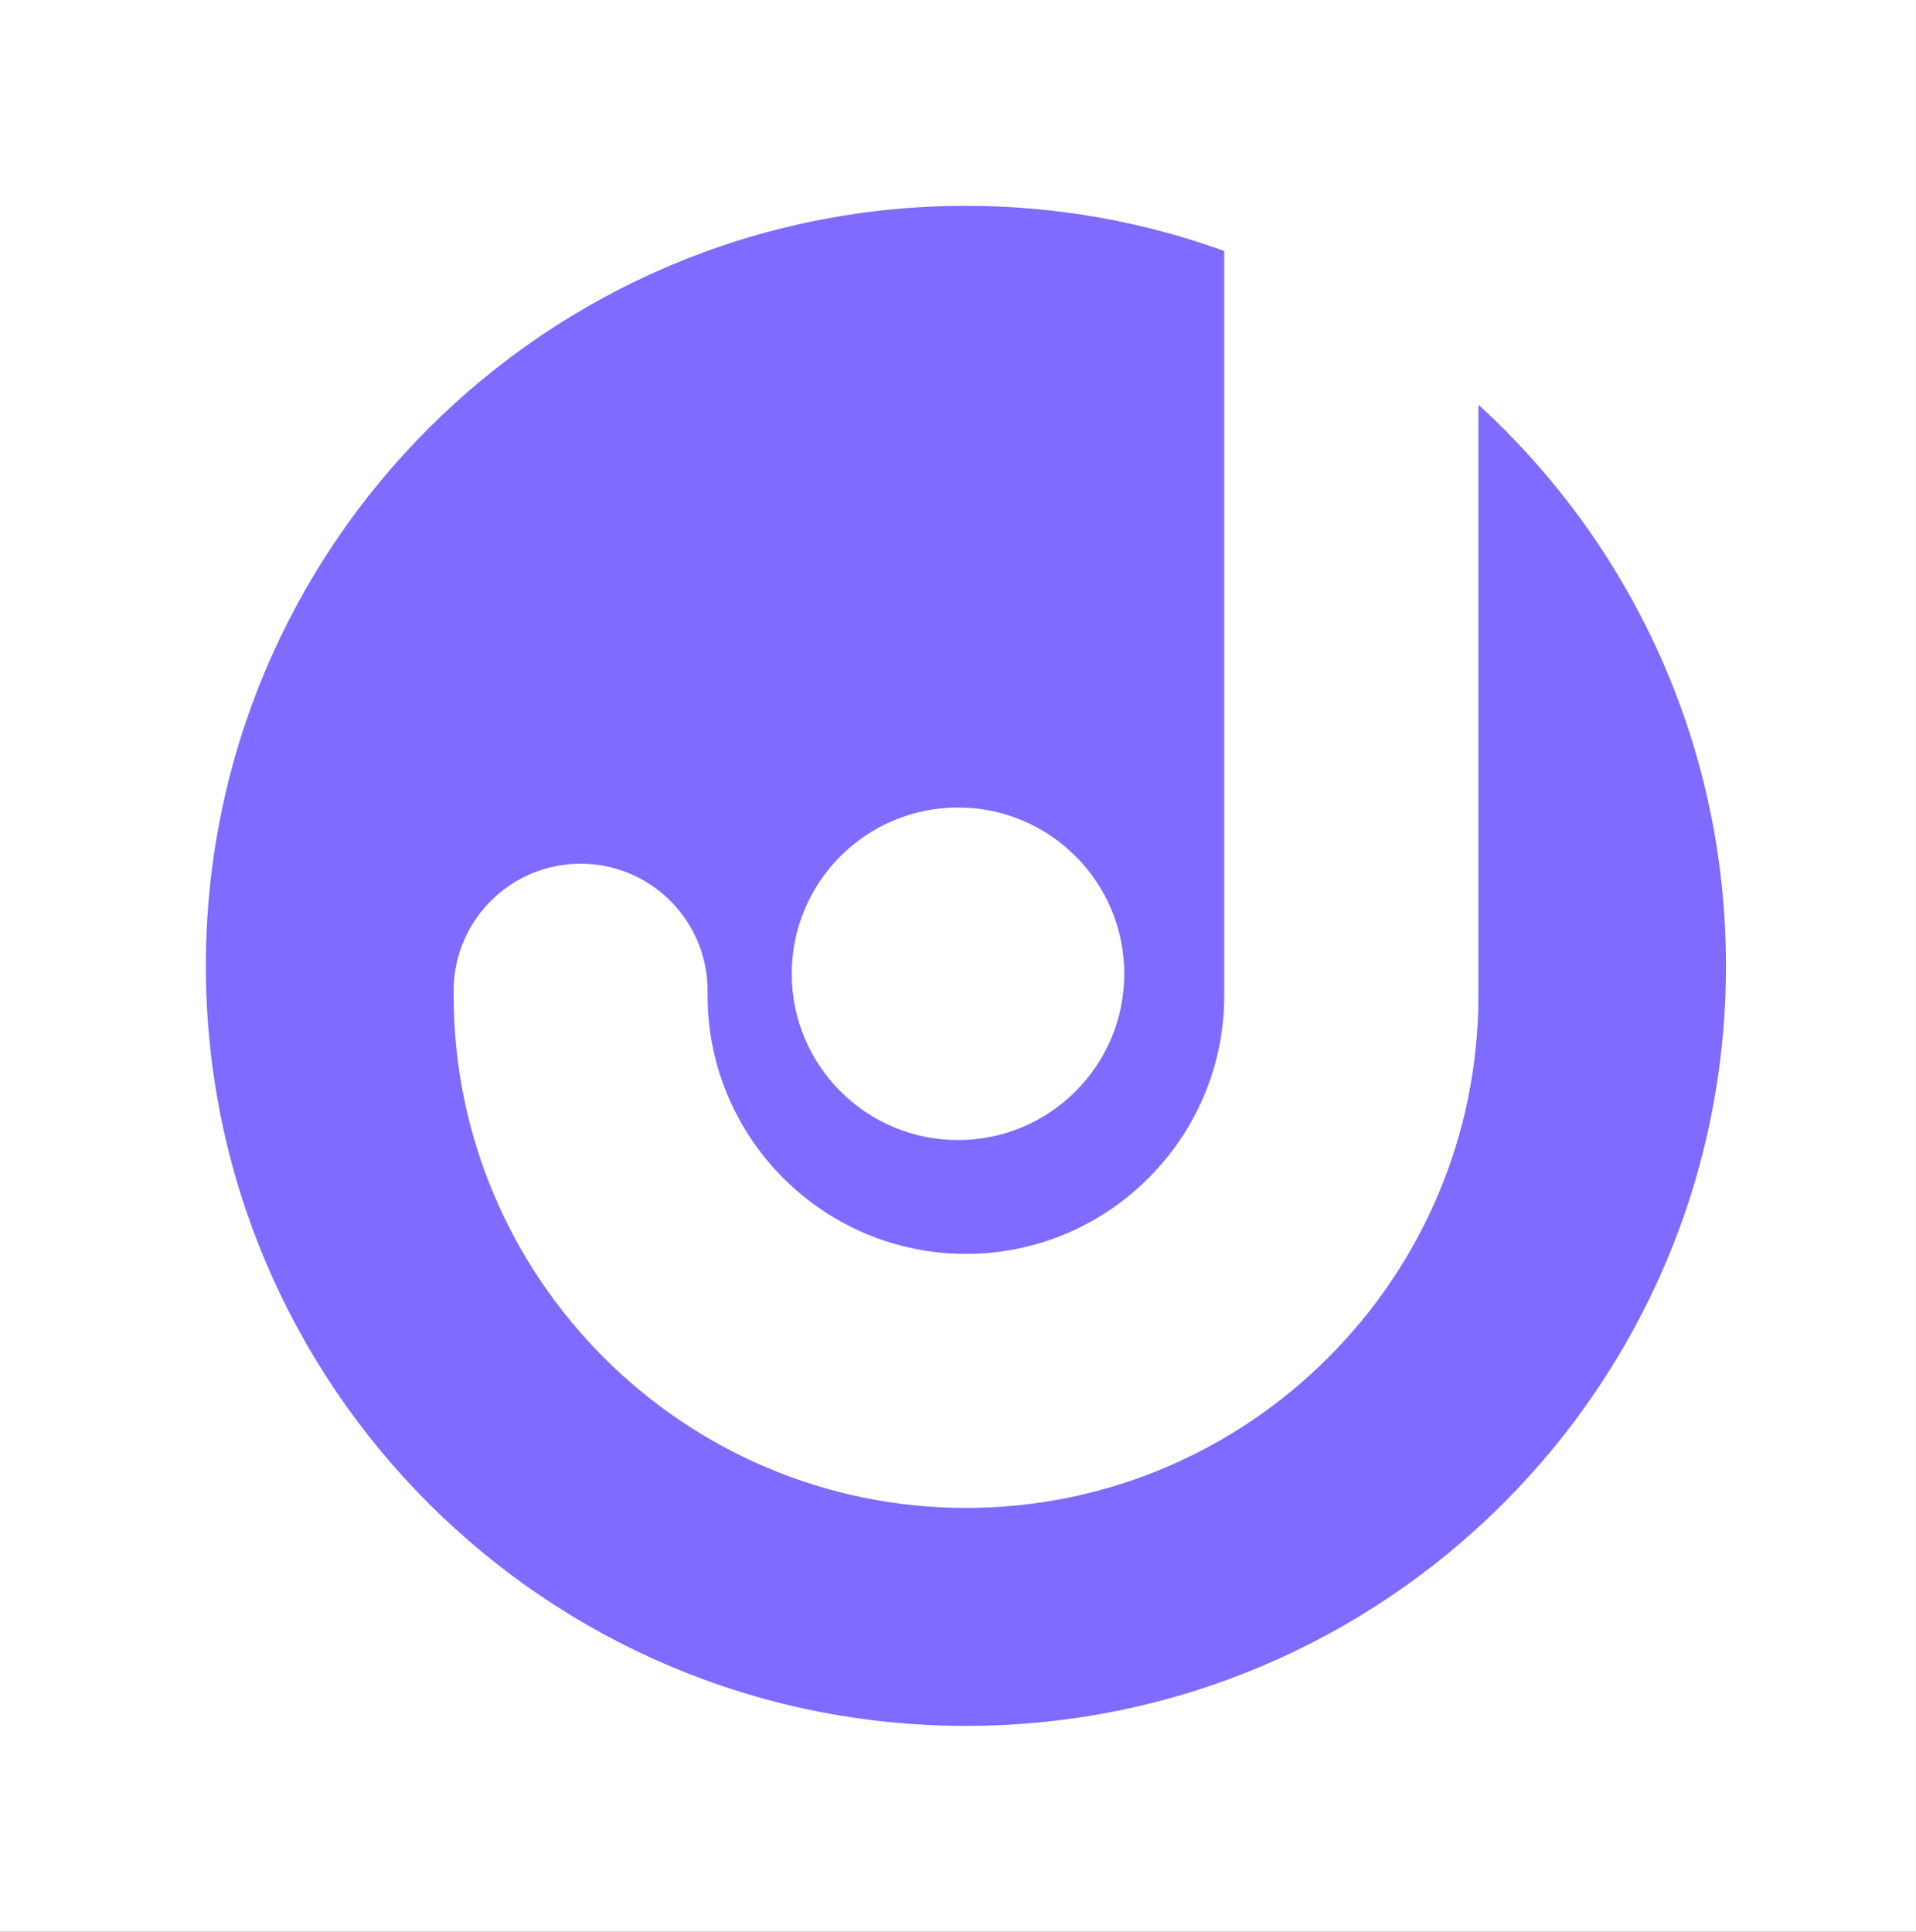 <?xml version="1.0" encoding="UTF-8"?>
<svg width="121px" height="122px" viewBox="0 0 121 122" version="1.1" xmlns="http://www.w3.org/2000/svg" xmlns:xlink="http://www.w3.org/1999/xlink">
    <rect x="0" y="0" width="121" height="122" fill="#333333" stroke="none"/>
    <title>Jahris Symbol Padding Bg</title>
    <defs>
        <path d="M0,0 L121,0 L121,122 L0,122 L0,0 Z" id="path-1"></path>
    </defs>
    <g id="Jahris-Symbol-Padding-Bg" stroke="none" fill="none" xlink:href="#path-1">
        <use fill="#FFFFFF" fill-rule="evenodd" xlink:href="#path-1"></use>
        <path d="M93.365,25.545 L93.365,62.877 C93.365,80.716 78.847,95.233 61.008,95.233 C43.169,95.233 28.651,80.716 28.651,62.877 L28.651,62.565 C28.651,58.133 32.245,54.548 36.669,54.548 C41.092,54.548 44.686,58.141 44.686,62.565 L44.686,62.877 C44.686,71.876 52.008,79.191 61,79.191 C69.992,79.191 77.314,71.868 77.314,62.877 L77.314,15.851 C72.219,14.006 66.726,13 61,13 C34.489,13 13,34.489 13,61 C13,87.511 34.489,109 61,109 C87.511,109 109,87.511 109,61 C109,46.962 102.971,34.329 93.357,25.553 L93.365,25.545 Z M60.5,51 C66.297,51 71,55.703 71,61.5 C71,67.297 66.297,72 60.5,72 C54.703,72 50,67.297 50,61.5 C50,55.703 54.703,51 60.5,51 Z" id="Symbol" fill="#7F6BFF" fill-rule="nonzero"></path>
    </g>
</svg>